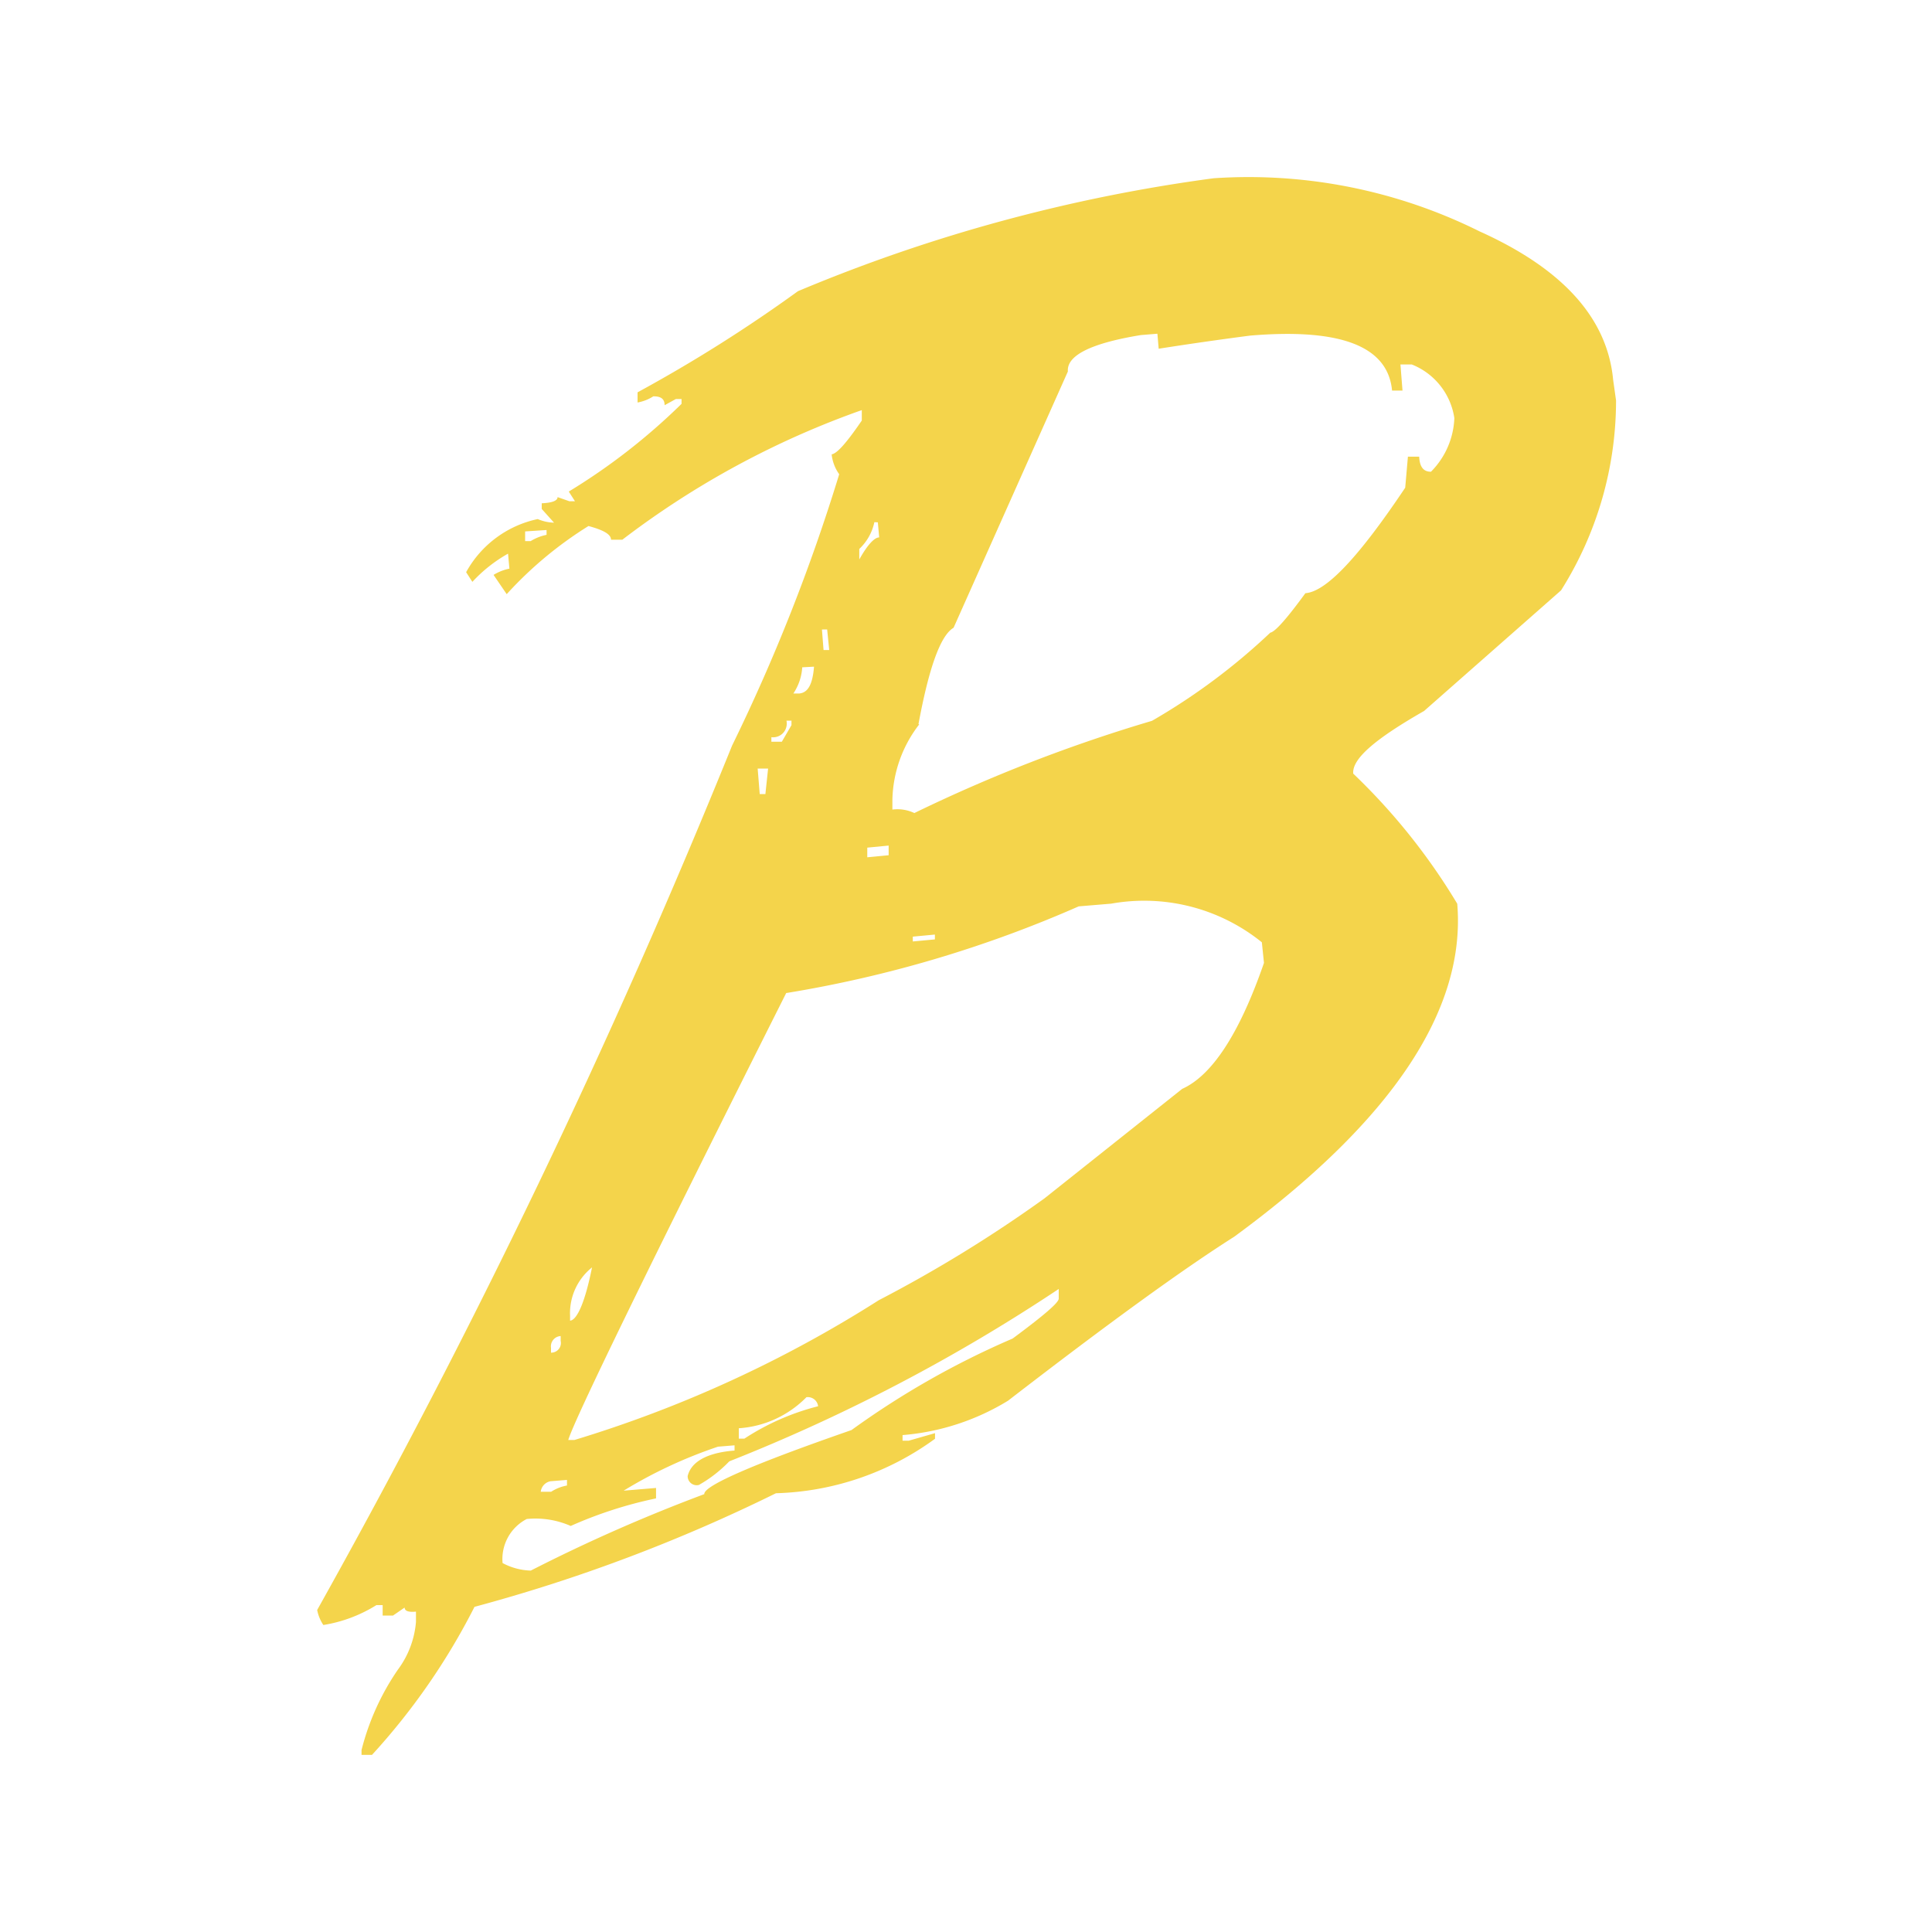 <svg xmlns="http://www.w3.org/2000/svg" width="30" height="30" fill="none"><path fill="#F4D44B" d="M12.39 4.522a22.837 22.837 0 0 1-2.49 1.57v.158a.667.667 0 0 0 .245-.096c.108 0 .175.032.175.138l.175-.096h.088v.075c-.53.52-1.117.977-1.751 1.362l.096.15H8.84l-.182-.064c0 .054-.076.088-.246.096v.088l.191.213a.683.683 0 0 1-.253-.056 1.662 1.662 0 0 0-1.112.825l.097.15a2.26 2.26 0 0 1 .554-.438l.021.233a.745.745 0 0 0-.246.097l.204.299c.373-.41.8-.766 1.27-1.058.234.063.35.129.35.213h.175a13.556 13.556 0 0 1 3.719-2.013v.162c-.234.342-.384.513-.468.525a.648.648 0 0 0 .117.309 28.645 28.645 0 0 1-1.663 4.213A119.033 119.033 0 0 1 4.925 25a.635.635 0 0 0 .096.233c.293-.047.573-.152.824-.309h.097v.162h.161l.18-.124c0 .054.064.075.176.063v.162a1.437 1.437 0 0 1-.279.737c-.262.38-.453.803-.566 1.25v.076h.162a10.27 10.27 0 0 0 1.592-2.299 25.566 25.566 0 0 0 4.681-1.764 4.387 4.387 0 0 0 2.47-.846v-.087l-.408.117h-.096v-.087a3.708 3.708 0 0 0 1.638-.534c1.55-1.196 2.713-2.04 3.51-2.545 2.45-1.795 3.603-3.527 3.465-5.172a9.678 9.678 0 0 0-1.615-2.02c-.021-.233.35-.544 1.1-.973l2.127-1.873a5.527 5.527 0 0 0 .854-2.948l-.045-.319c-.088-.95-.77-1.72-2.074-2.307a8.05 8.05 0 0 0-4.13-.825 25.31 25.31 0 0 0-6.446 1.75l-.01.004Zm1.872 6.722c.162-.875.342-1.378.545-1.496l1.775-3.98c-.021-.245.35-.437 1.133-.565l.257-.021.02.233a53.85 53.85 0 0 1 1.422-.204c1.4-.117 2.137.162 2.202.854h.162l-.032-.406h.175a1.064 1.064 0 0 1 .662.833c-.012.313-.141.61-.363.833-.108 0-.175-.063-.183-.234h-.175l-.042.482c-.716 1.07-1.225 1.615-1.55 1.638-.288.395-.47.6-.545.613a9.778 9.778 0 0 1-1.837 1.369 24.055 24.055 0 0 0-3.69 1.432.612.612 0 0 0-.341-.054v-.152a1.98 1.98 0 0 1 .416-1.17l-.011-.005ZM8.487 8.23v.075a.745.745 0 0 0-.246.097h-.087v-.15l.333-.022Zm5.144-.119.021.234c-.075 0-.183.117-.309.342v-.163a.794.794 0 0 0 .234-.416l.054.003Zm-.787 1.663.032.32h-.088l-.025-.319.08-.001Zm-.204.578c-.021.263-.088.407-.234.417h-.087a.818.818 0 0 0 .138-.407l.183-.01Zm-.35.833v.075l-.15.258h-.162v-.071a.211.211 0 0 0 .232-.157.213.213 0 0 0 .002-.1h.077v-.005Zm-.363.749-.042.396h-.088l-.032-.396h.162Zm1.872 1.196v.15l-.332.032v-.15l.332-.032Zm-1.59 2.29a18.79 18.79 0 0 0 4.541-1.346l.504-.042a2.908 2.908 0 0 1 2.34.6l.033.32c-.385 1.112-.812 1.75-1.27 1.956l-2.138 1.7a20.892 20.892 0 0 1-2.574 1.582 19.129 19.129 0 0 1-4.725 2.17h-.096c.087-.3 1.207-2.608 3.389-6.95l-.004.01Zm2.308-.908v.075l-.343.032v-.075l.343-.032Zm-5.323 5.162c-.108.545-.234.825-.342.833v-.075a.91.91 0 0 1 .35-.759l-.008.001Zm2.137 3.015a27.391 27.391 0 0 0 5.109-2.674v.15c0 .063-.234.263-.716.62-.884.38-1.723.857-2.502 1.421-1.54.534-2.298.867-2.286.995-.92.344-1.82.74-2.694 1.187a.986.986 0 0 1-.438-.117.7.7 0 0 1 .375-.684 1.36 1.36 0 0 1 .683.108c.426-.19.87-.333 1.325-.428v-.162l-.503.042a7.197 7.197 0 0 1 1.465-.683l.257-.021v.081c-.428.033-.674.175-.728.396a.14.14 0 0 0 .175.138c.173-.098.33-.22.468-.363l.01-.006Zm-2.625-1.943v.075a.15.15 0 0 1-.15.183v-.075a.16.16 0 0 1 .134-.181l.016-.002Zm3.998 1.09a3.79 3.79 0 0 0-1.145.503h-.087v-.161a1.622 1.622 0 0 0 1.05-.482.16.16 0 0 1 .182.147v-.007Zm-4.158 1.165.258-.021v.087a.668.668 0 0 0-.246.097h-.161a.186.186 0 0 1 .15-.163Z"/></svg>